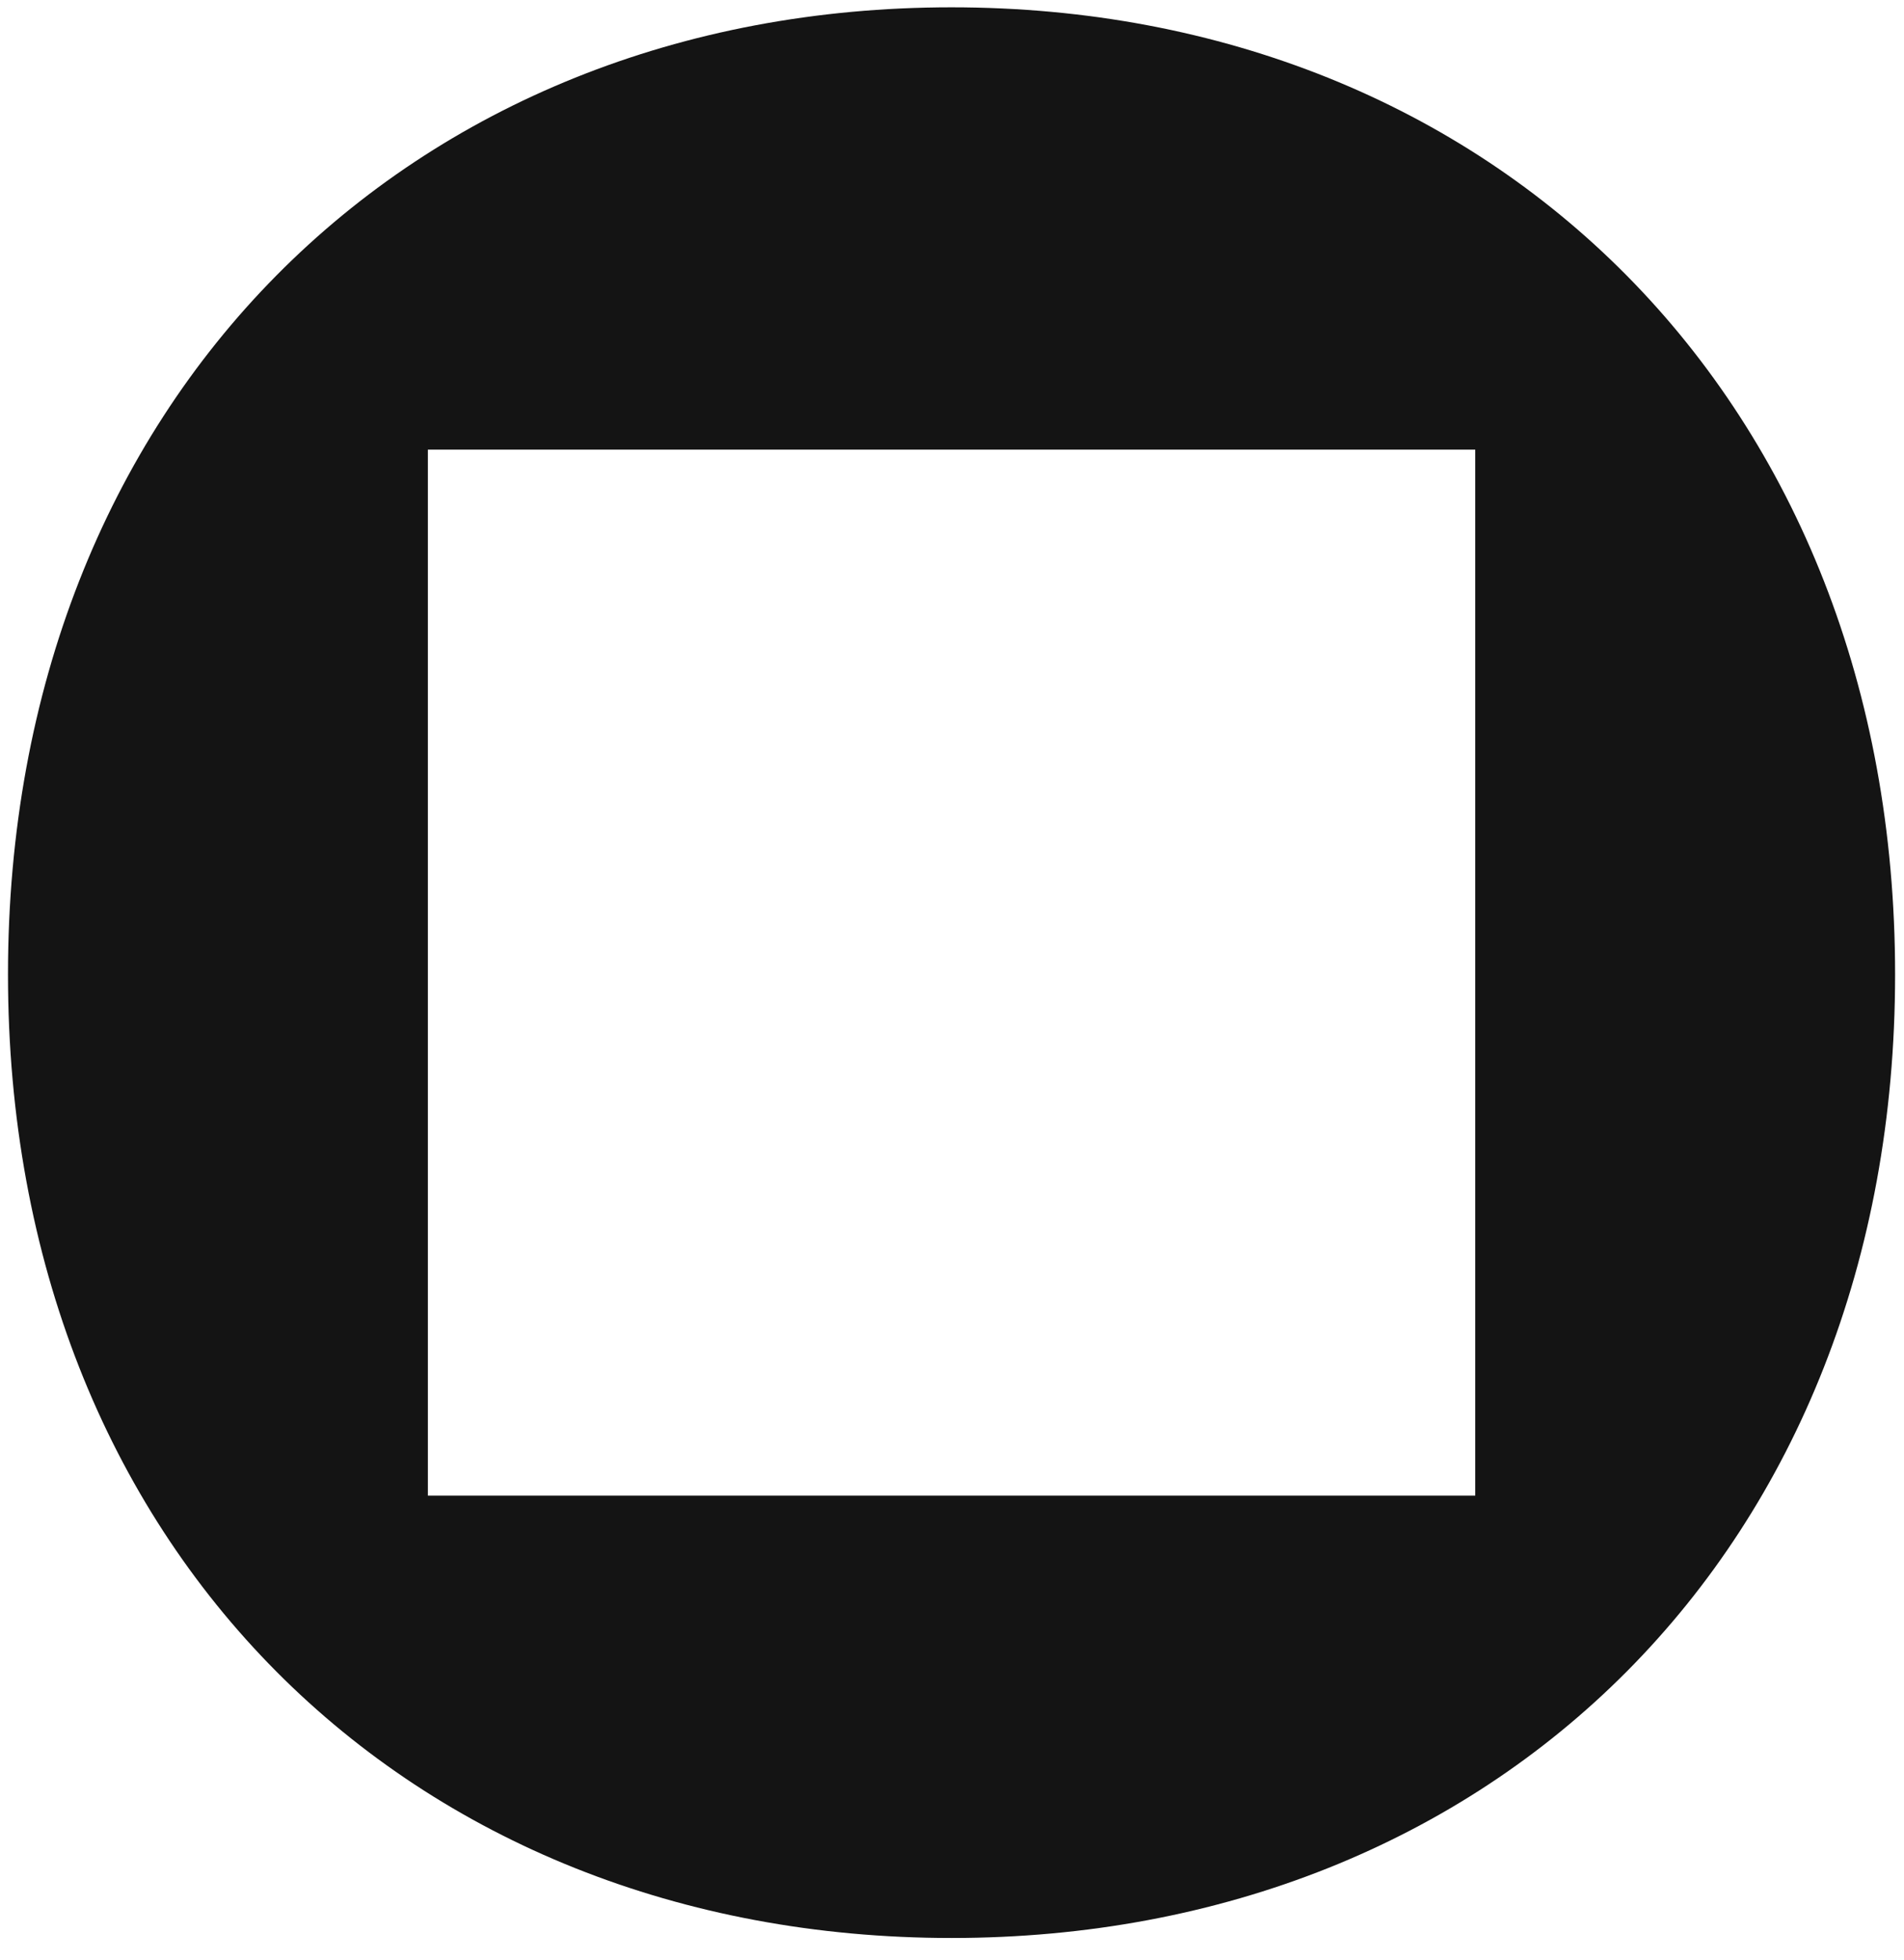 <svg width="343" height="353" viewBox="0 0 343 353" fill="none" xmlns="http://www.w3.org/2000/svg">
<path fill-rule="evenodd" clip-rule="evenodd" d="M171.416 1.318C73.648 1.318 1.439 72.138 1.439 175.502C1.439 278.863 73.648 349.051 171.416 349.051C269.184 349.051 341.396 278.866 341.396 175.502C341.396 72.138 269.184 1.318 171.416 1.318ZM77.08 80.984L265.76 80.984V269.378H77.08L77.08 80.984Z" fill="#141414"/>
</svg>
